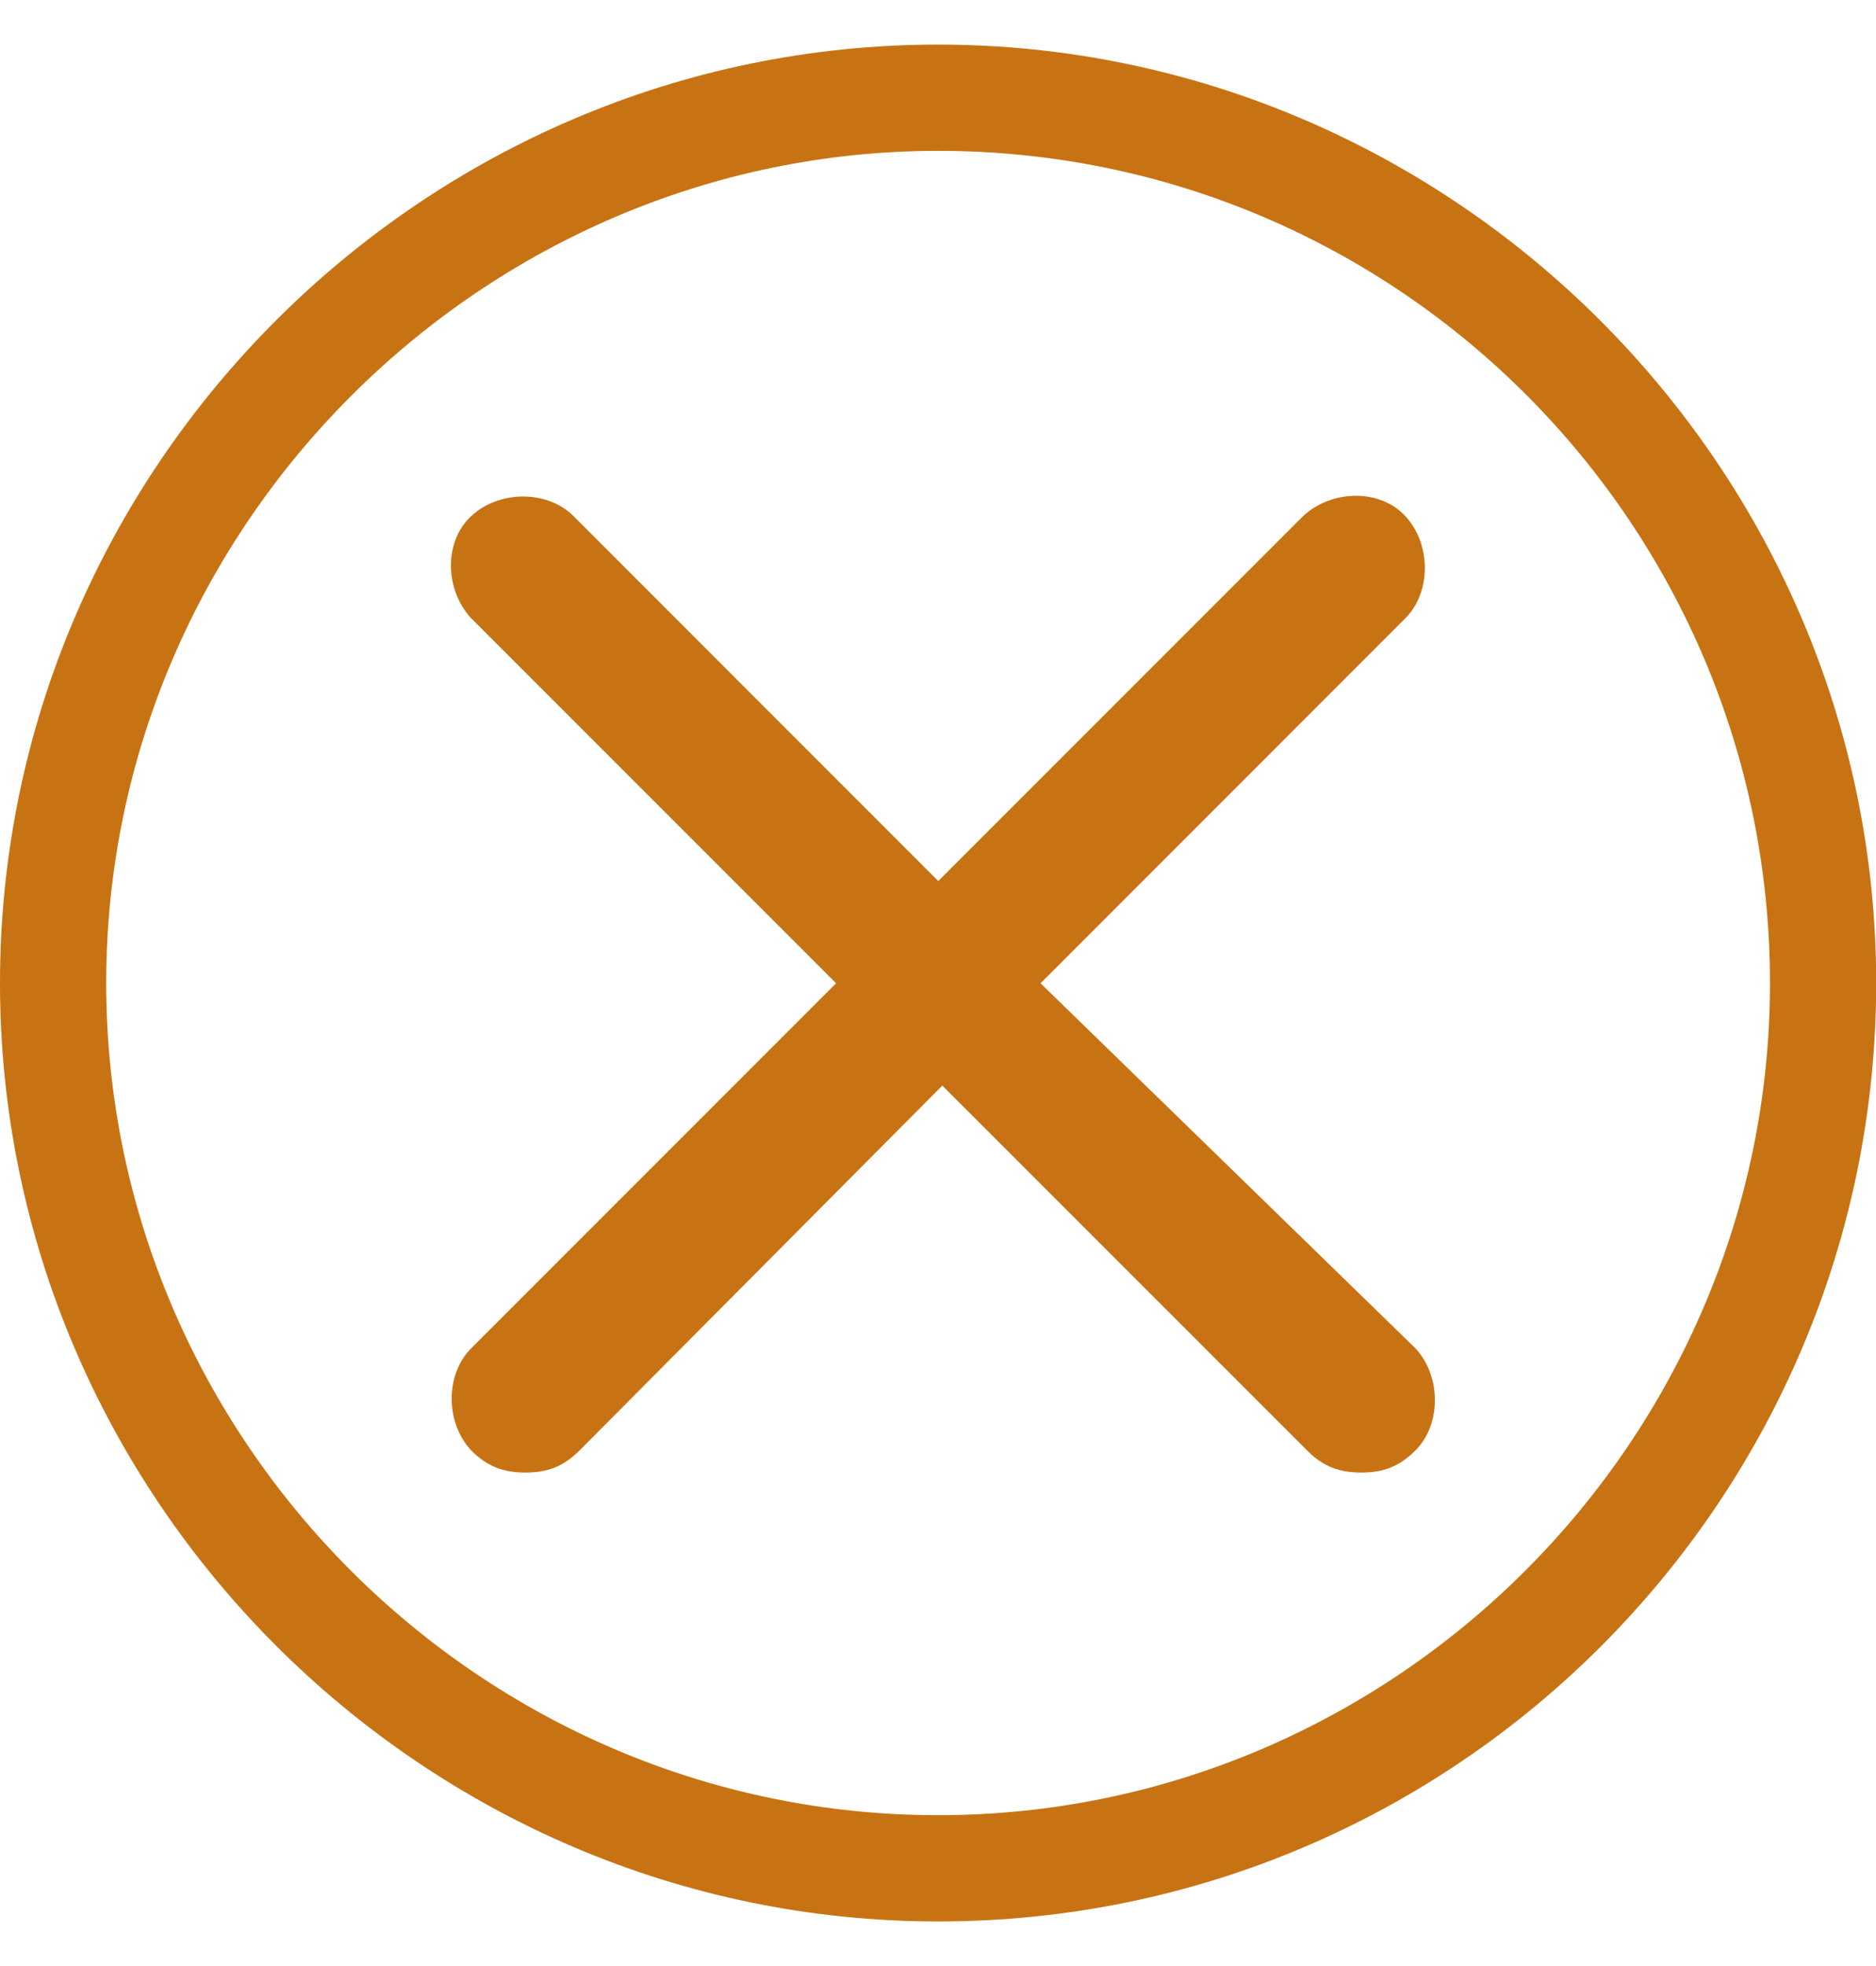 <svg width="21" height="22" viewBox="0 0 21 22" fill="none" xmlns="http://www.w3.org/2000/svg">
<path d="M10.501 21.501C4.734 21.501 0 16.767 0 11C0 5.233 4.734 0.499 10.501 0.499C16.267 0.499 21.002 5.233 21.002 11C21.002 16.767 16.312 21.501 10.501 21.501ZM10.501 1.688C5.408 1.688 1.189 5.884 1.189 11C1.189 16.116 5.385 20.312 10.501 20.312C15.617 20.312 19.813 16.116 19.813 11C19.813 5.884 15.662 1.688 10.501 1.688Z" fill="#C87313"/>
<path d="M11.648 11.003L15.731 6.919C16.023 6.628 16.023 6.089 15.731 5.775C15.44 5.461 14.901 5.483 14.587 5.775L10.503 9.859L6.42 5.775C6.128 5.483 5.589 5.483 5.275 5.775C4.961 6.067 4.983 6.605 5.275 6.919L9.359 11.003L5.275 15.087C4.983 15.379 4.983 15.917 5.275 16.231C5.455 16.411 5.634 16.478 5.881 16.478C6.128 16.478 6.307 16.411 6.487 16.231L10.548 12.148L14.632 16.231C14.811 16.411 14.991 16.478 15.238 16.478C15.485 16.478 15.664 16.411 15.844 16.231C16.135 15.94 16.135 15.401 15.844 15.087L11.648 11.003Z" fill="#C87313"/>
</svg>
